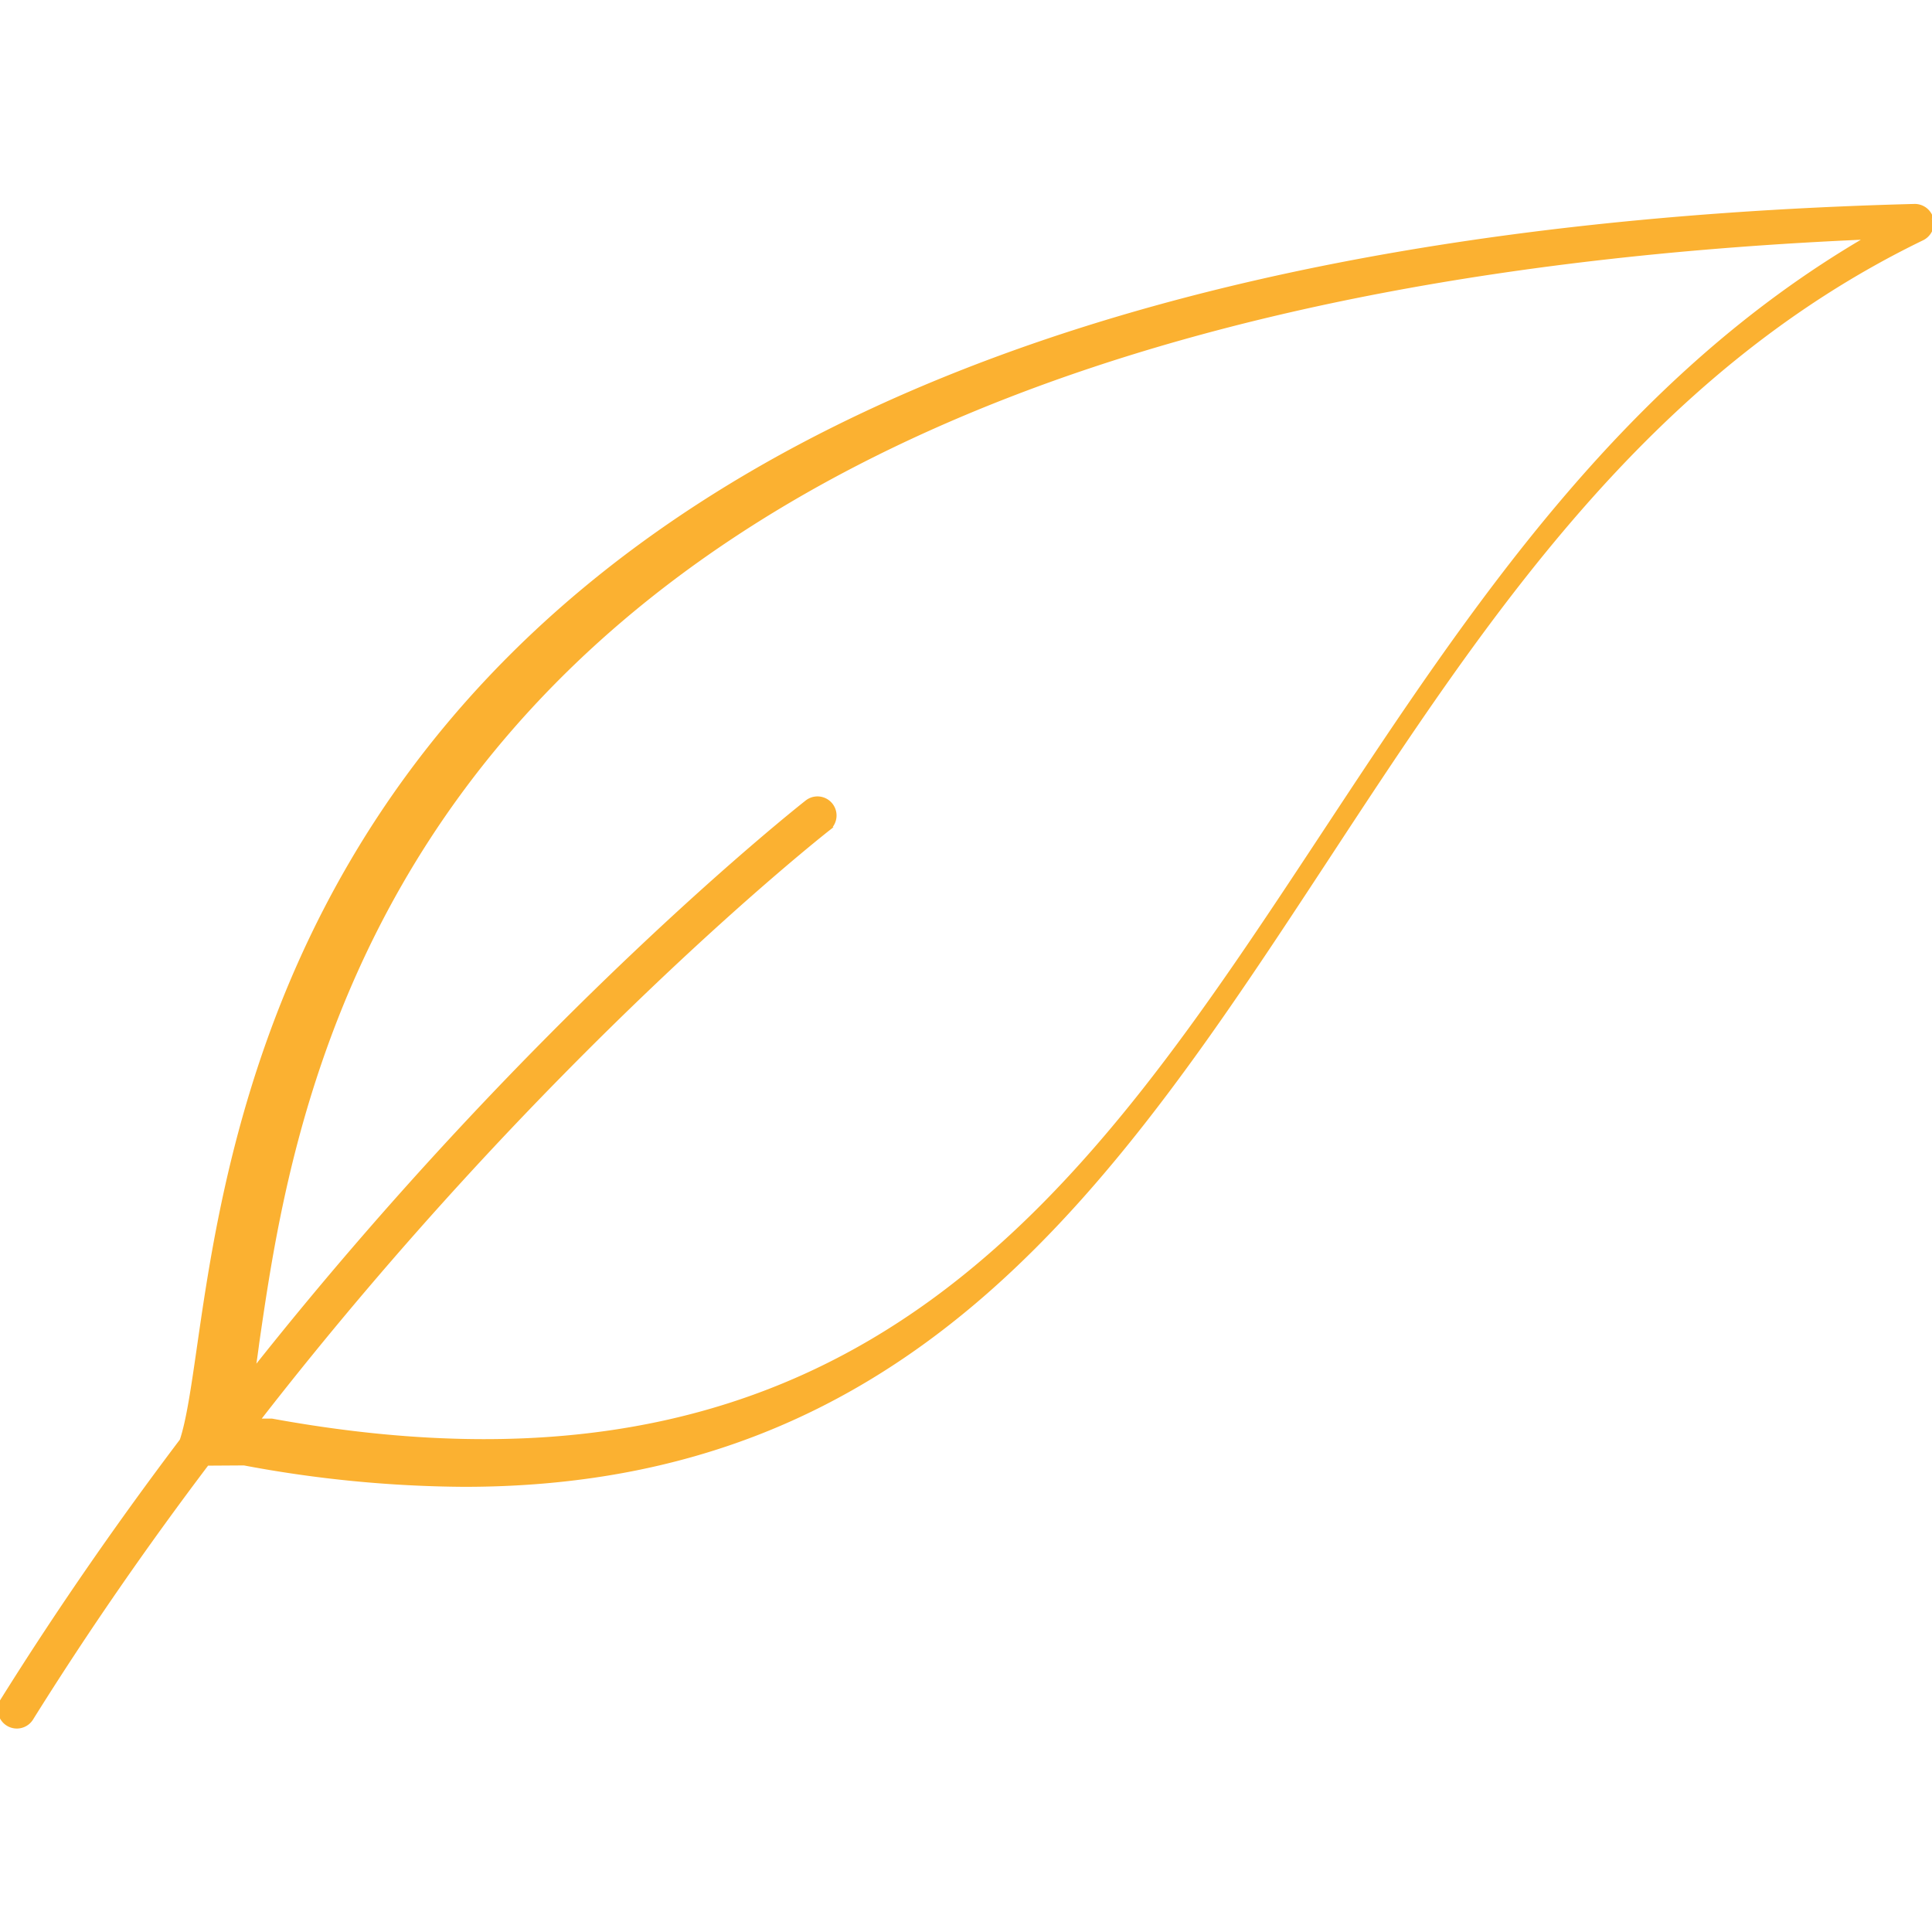 <svg id="a4dbbb41-0050-4416-b6df-409b393faf39" data-name="Calque 1" xmlns="http://www.w3.org/2000/svg" viewBox="0 0 500 500"><title>Ressource-naturelle</title><g id="aaf00d69-737d-48c0-bc25-937c33b4353a" data-name="1-Presentation-OK"><g id="653b7a0b-04b4-4f47-9556-0c4edf67eeff" data-name="1.0-Presentation"><g id="cee7aaad-0ecb-49d0-8fb0-d55c1945c1e4" data-name="Group-16"><g id="36e9ef8f-897d-4115-b85a-e02627150f5f" data-name="Group-20"><path id="95085a3b-7b20-495c-89e2-4a4d378d94fa" data-name="Fill-1" d="M342.79,215.41C281.68,308.1,224,395.68,70.33,367.63H66.72c74-95.3,146.68-152.38,147.57-153.08a4.43,4.43,0,0,0-5.46-7c-.88.7-70.57,55.4-143.25,147.15.34-2.25.69-4.57,1-7.06,10.79-74.41,39.2-270,417-286.18C420,98.37,380.78,157.79,342.79,215.41M499.88,56.67a4.47,4.47,0,0,0-4.43-3.39C92.64,63.78,62.73,270.71,51.47,348.62c-1.54,10.69-2.77,19.13-4.47,24.18C31.31,393.56,15.64,416,.68,439.92a4.44,4.44,0,1,0,7.51,4.73c14.67-23.49,30-45.46,45.41-65.84l9.57-.06a316.14,316.14,0,0,0,57,5.54c116.83,0,168.74-79.07,223.28-162.16C384,160.31,425.89,96.42,497.5,61.72a4.46,4.46,0,0,0,2.38-5" style="fill:#fbb131;stroke:#fbb131"/></g></g></g></g></svg>